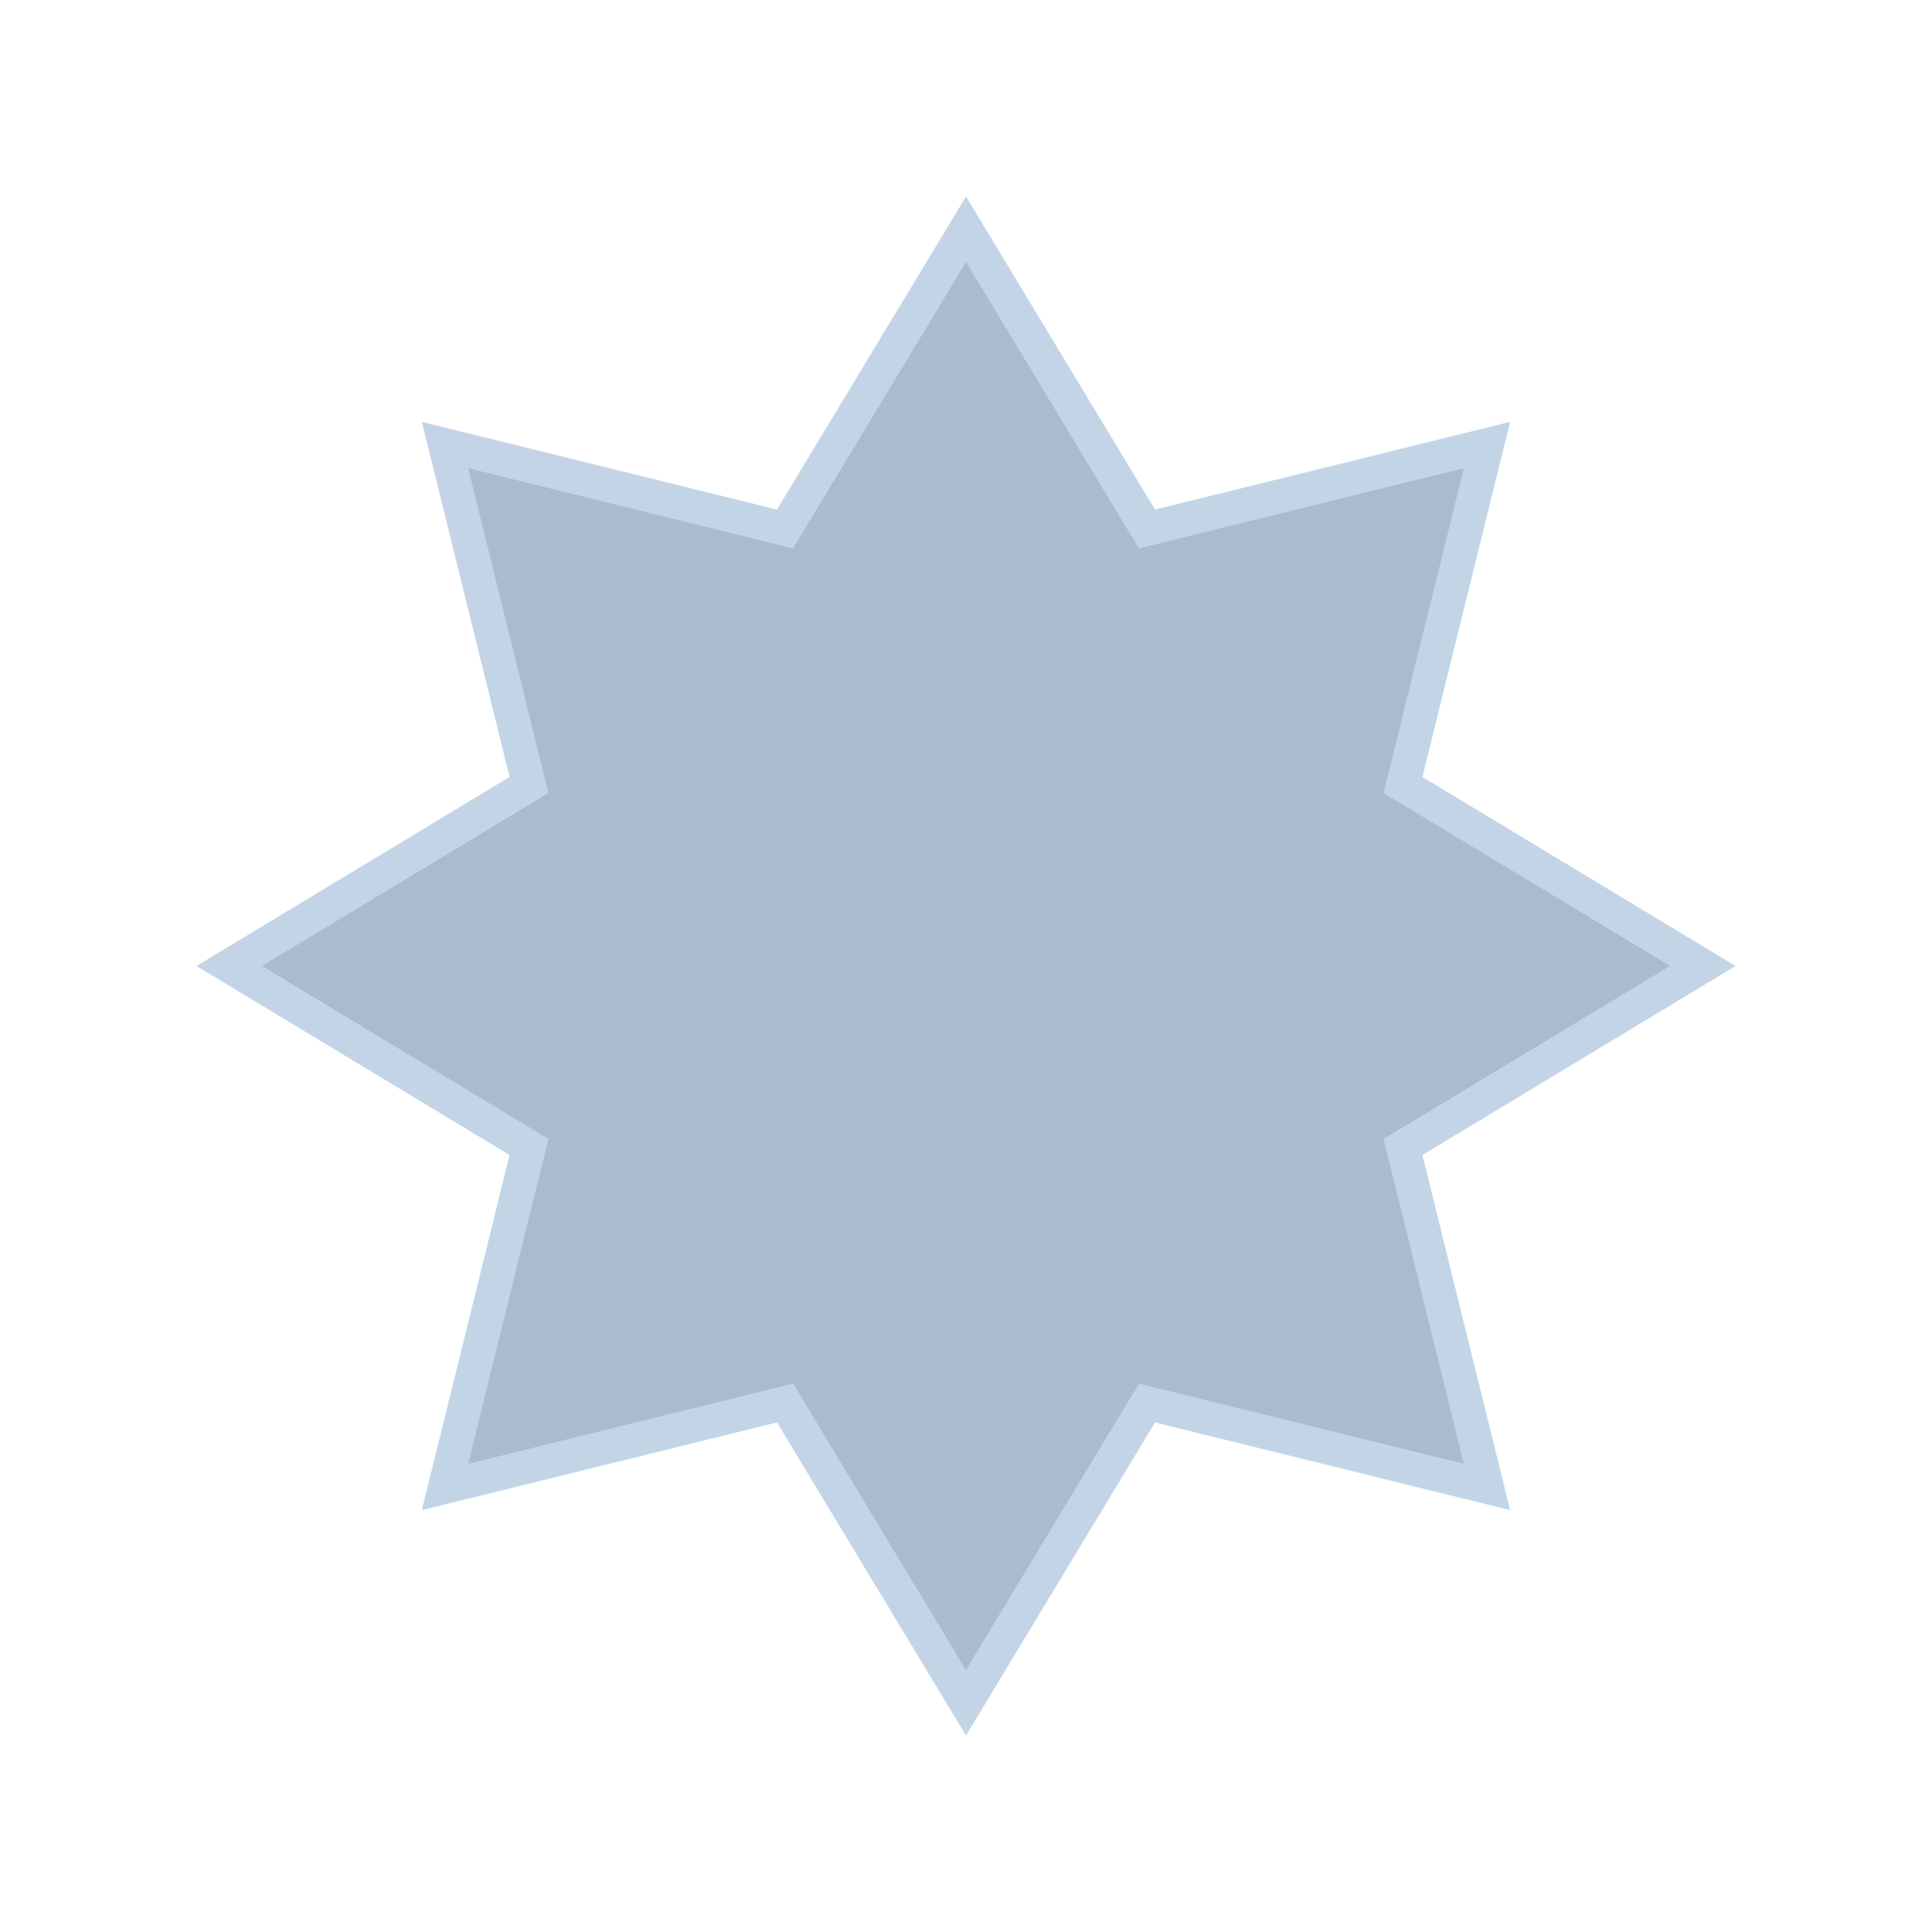 <?xml version="1.0" encoding="UTF-8"?> <svg xmlns="http://www.w3.org/2000/svg" width="59" height="59" viewBox="0 0 59 59" fill="none"><g filter="url(#filter0_f_145_514)"><path d="M29.5 6L35.273 15.561L46.117 12.883L43.439 23.727L53 29.5L43.439 35.273L46.117 46.117L35.273 43.439L29.5 53L23.727 43.439L12.883 46.117L15.561 35.273L6 29.5L15.561 23.727L12.883 12.883L23.727 15.561L29.5 6Z" fill="#C4D4E7"></path></g><path d="M29.5 8L34.782 16.748L44.703 14.297L42.252 24.218L51 29.5L42.252 34.782L44.703 44.703L34.782 42.252L29.5 51L24.218 42.252L14.297 44.703L16.748 34.782L8 29.5L16.748 24.218L14.297 14.297L24.218 16.748L29.5 8Z" fill="#ABBBCE"></path><defs><filter id="filter0_f_145_514" x="0.7" y="0.7" width="57.6" height="57.6" filterUnits="userSpaceOnUse" color-interpolation-filters="sRGB"><feFlood flood-opacity="0" result="BackgroundImageFix"></feFlood><feBlend mode="normal" in="SourceGraphic" in2="BackgroundImageFix" result="shape"></feBlend><feGaussianBlur stdDeviation="2.65" result="effect1_foregroundBlur_145_514"></feGaussianBlur></filter></defs></svg> 